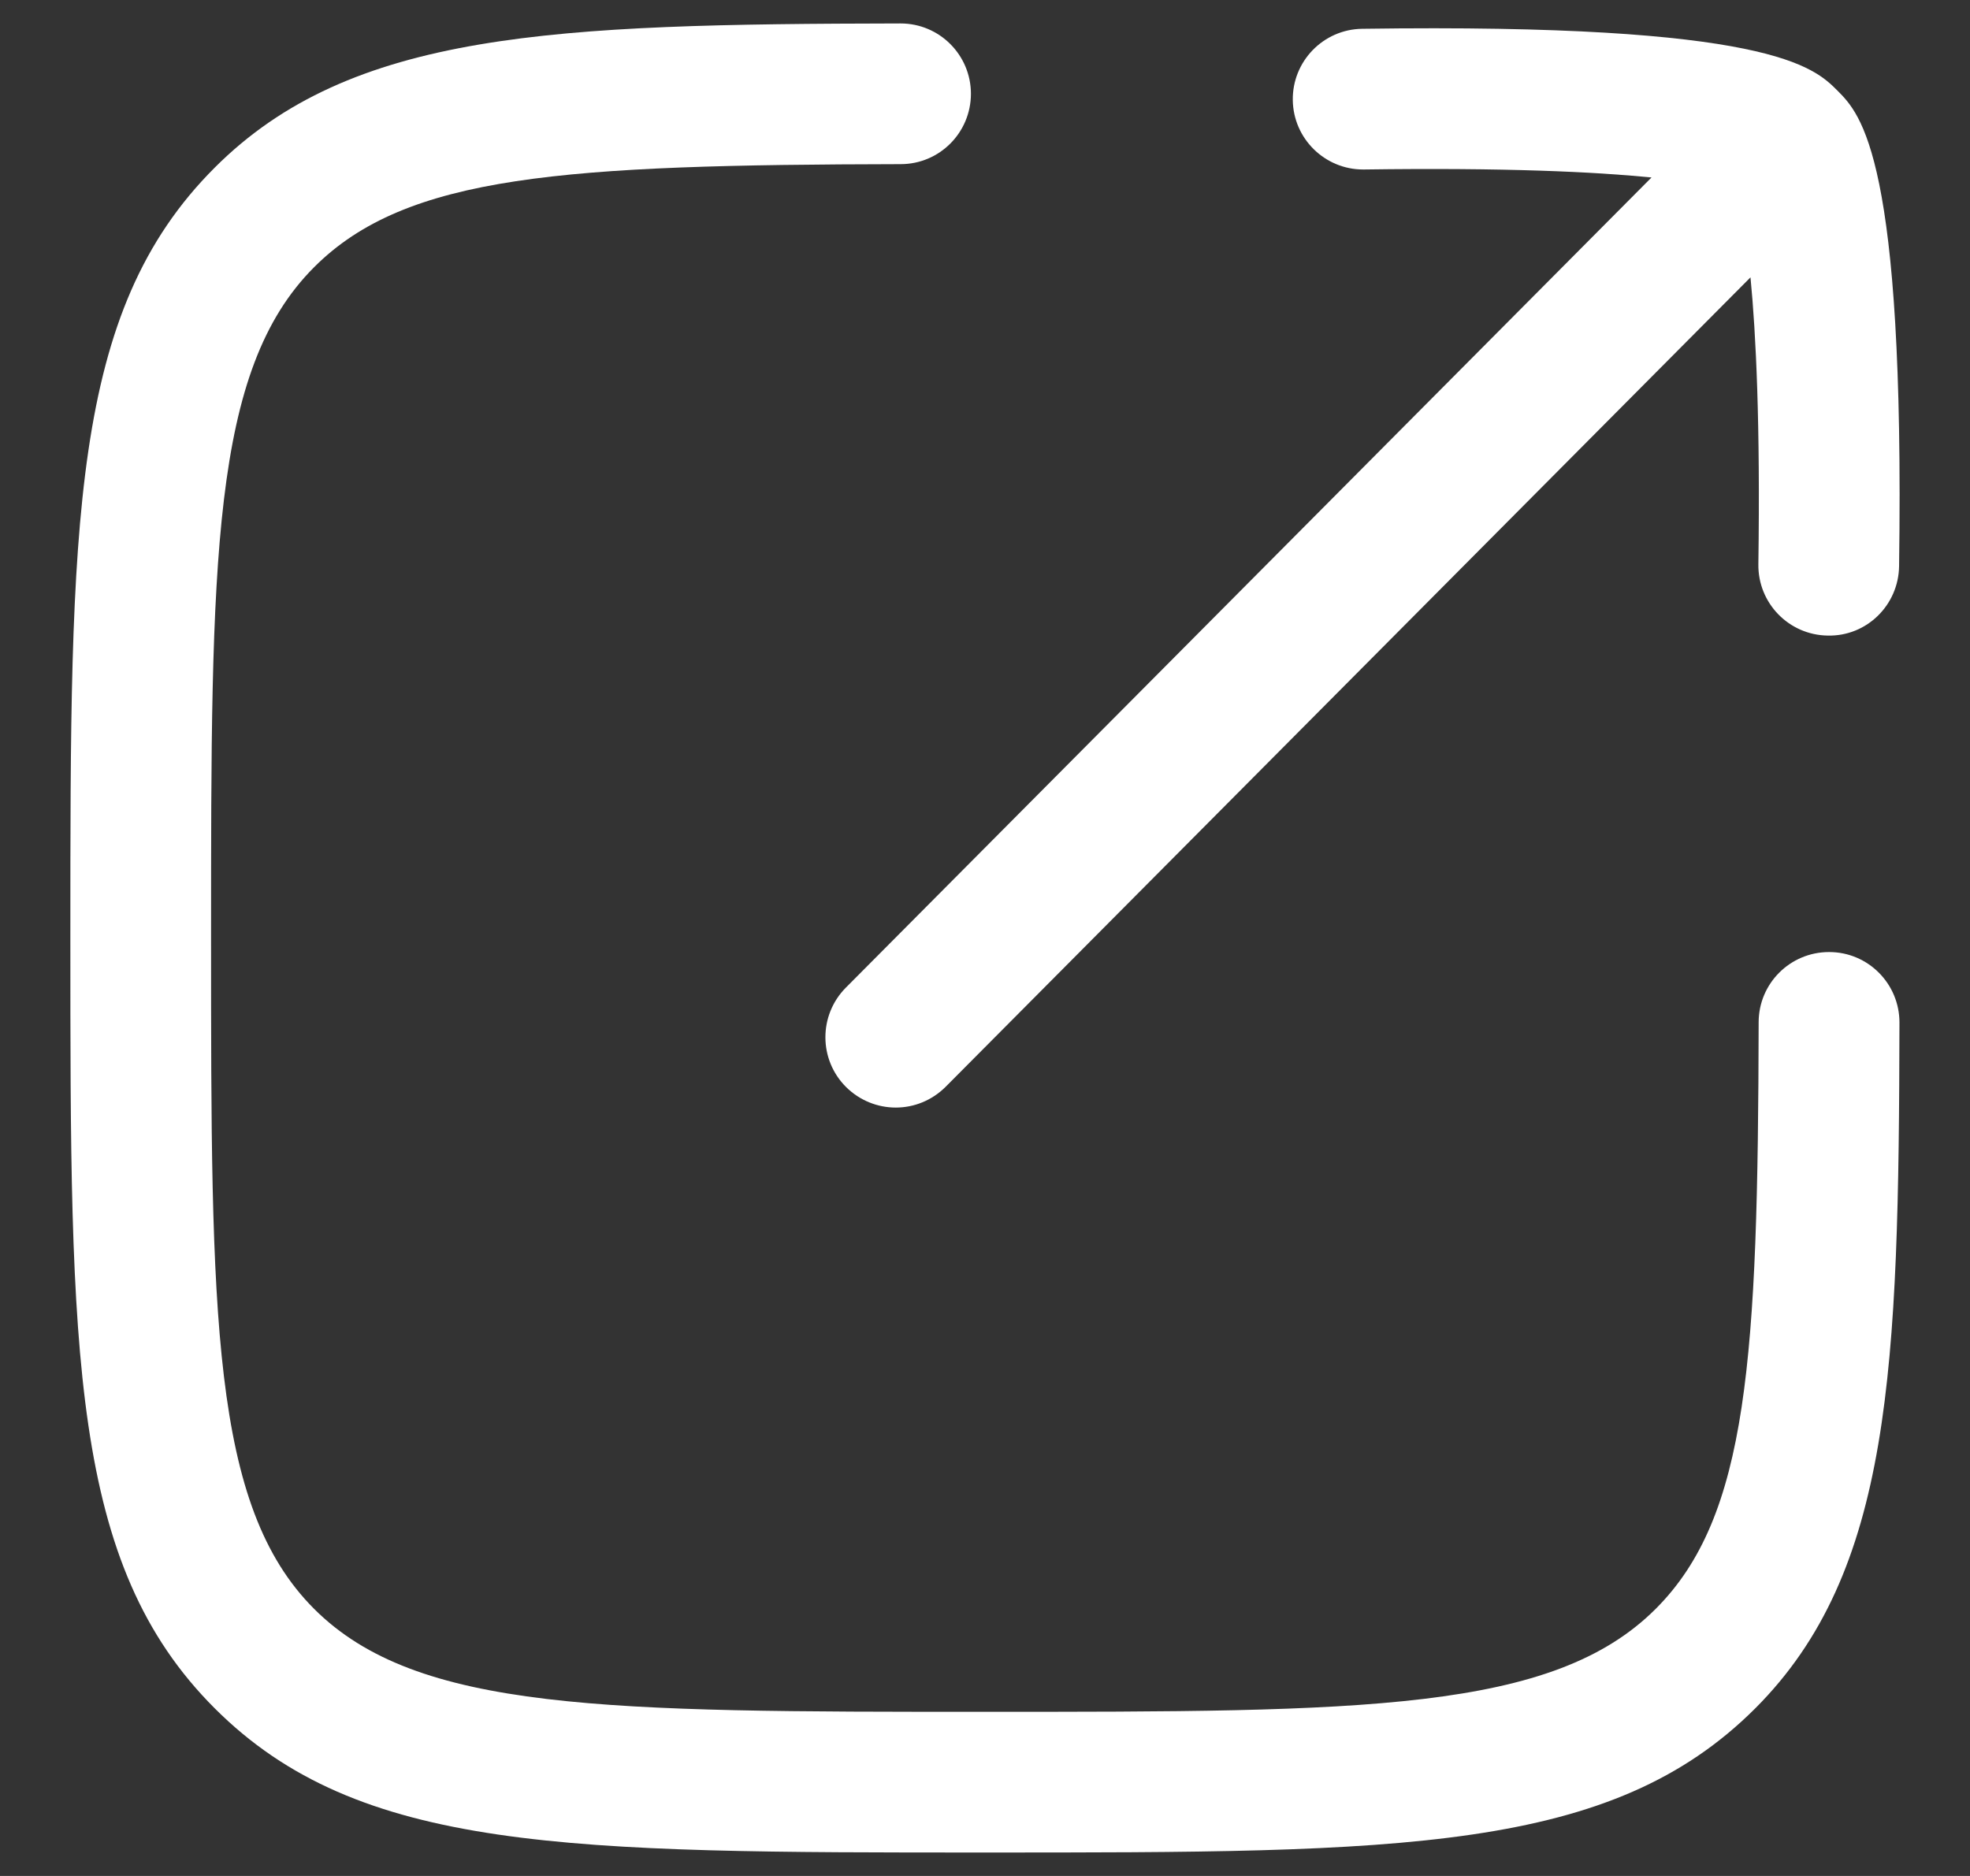 <svg width="21" height="20" viewBox="0 0 21 20" fill="none" xmlns="http://www.w3.org/2000/svg">
<rect x="0" y="0" width="21" height="20" fill="#333333" stroke="none"/>
<path d="M10.499 19.75H10.5C14.944 19.75 17.174 19.75 18.712 18.212C20.166 16.756 20.241 14.595 20.248 10.901C20.248 10.487 19.913 10.15 19.499 10.15H19.497C19.083 10.15 18.747 10.485 18.747 10.899C18.74 14.49 18.635 16.167 17.65 17.152C16.551 18.25 14.529 18.25 10.499 18.25C6.469 18.25 4.446 18.25 3.348 17.152C2.25 16.053 2.25 14.03 2.25 10C2.25 5.97 2.25 3.947 3.349 2.848C4.333 1.863 6.01 1.757 9.601 1.75C10.016 1.75 10.35 1.413 10.35 0.999C10.349 0.585 10.014 0.25 9.6 0.25H9.598C5.903 0.257 3.742 0.332 2.288 1.788C0.75 3.325 0.75 5.556 0.75 10C0.75 14.444 0.75 16.674 2.288 18.212C3.825 19.75 6.056 19.75 10.499 19.75Z" fill="white"/>
<path d="M9.02 11.59C9.167 11.735 9.358 11.808 9.549 11.808C9.742 11.808 9.934 11.733 10.081 11.586L18.66 2.957C18.719 3.563 18.765 4.52 18.744 6.015C18.738 6.43 19.069 6.77 19.483 6.776C19.899 6.786 20.238 6.451 20.244 6.037C20.306 1.688 19.838 1.218 19.587 0.966C19.335 0.714 18.866 0.245 14.52 0.307C14.106 0.313 13.775 0.654 13.781 1.068C13.787 1.478 14.122 1.807 14.531 1.807H14.542C16.043 1.786 17.001 1.832 17.605 1.892L9.017 10.529C8.725 10.823 8.726 11.298 9.02 11.59Z" fill="white"/>
</svg>
